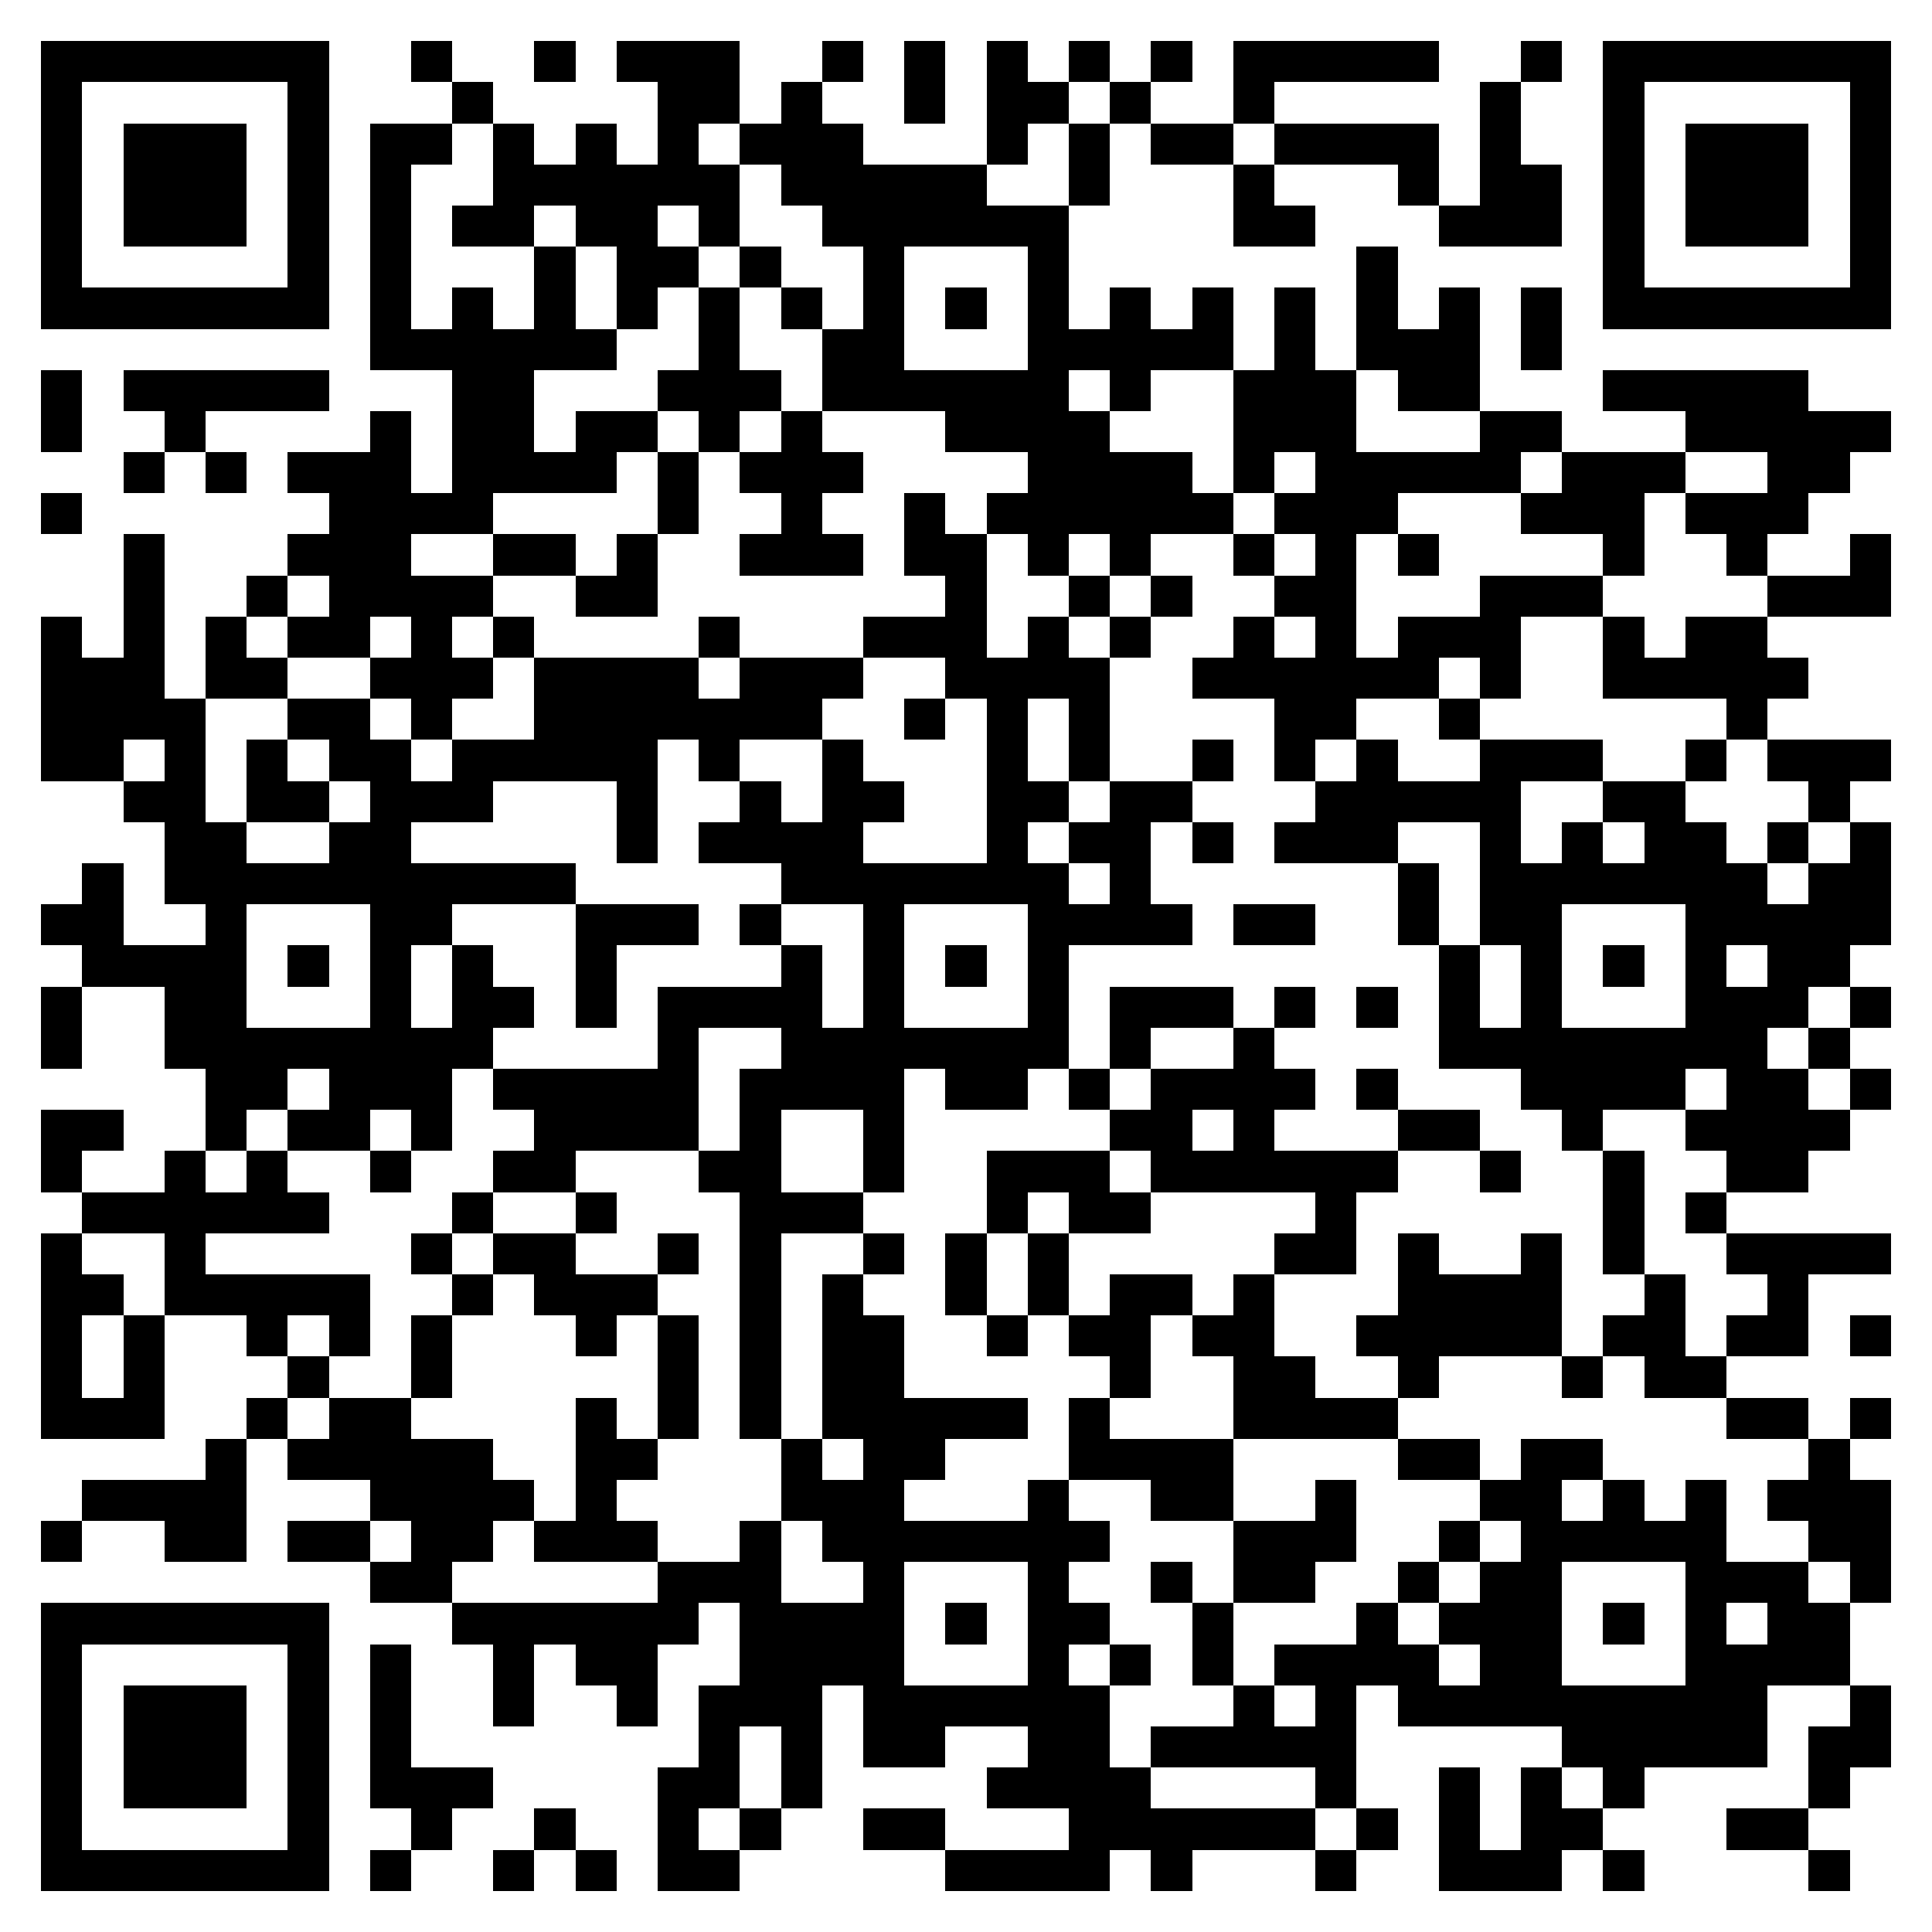 <svg xmlns="http://www.w3.org/2000/svg" viewBox="0 0 47 47" shape-rendering="crispEdges"><path fill="#ffffff" d="M0 0h47v47H0z"/><path stroke="#000000" d="M1 1.5h7m2 0h1m2 0h1m1 0h3m2 0h1m1 0h1m1 0h1m1 0h1m1 0h1m1 0h5m2 0h1m1 0h7M1 2.5h1m5 0h1m3 0h1m4 0h2m1 0h1m2 0h1m1 0h2m1 0h1m2 0h1m5 0h1m2 0h1m5 0h1M1 3.5h1m1 0h3m1 0h1m1 0h2m1 0h1m1 0h1m1 0h1m1 0h3m3 0h1m1 0h1m1 0h2m1 0h4m1 0h1m2 0h1m1 0h3m1 0h1M1 4.5h1m1 0h3m1 0h1m1 0h1m2 0h6m1 0h5m2 0h1m3 0h1m3 0h1m1 0h2m1 0h1m1 0h3m1 0h1M1 5.5h1m1 0h3m1 0h1m1 0h1m1 0h2m1 0h2m1 0h1m2 0h6m4 0h2m3 0h3m1 0h1m1 0h3m1 0h1M1 6.5h1m5 0h1m1 0h1m3 0h1m1 0h2m1 0h1m2 0h1m3 0h1m7 0h1m5 0h1m5 0h1M1 7.5h7m1 0h1m1 0h1m1 0h1m1 0h1m1 0h1m1 0h1m1 0h1m1 0h1m1 0h1m1 0h1m1 0h1m1 0h1m1 0h1m1 0h1m1 0h1m1 0h7M9 8.5h6m2 0h1m2 0h2m3 0h5m1 0h1m1 0h3m1 0h1M1 9.5h1m1 0h5m3 0h2m3 0h3m1 0h6m1 0h1m2 0h3m1 0h2m3 0h5M1 10.5h1m2 0h1m4 0h1m1 0h2m1 0h2m1 0h1m1 0h1m3 0h4m3 0h3m3 0h2m3 0h5M3 11.5h1m1 0h1m1 0h3m1 0h4m1 0h1m1 0h3m4 0h4m1 0h1m1 0h5m1 0h3m2 0h2M1 12.5h1m6 0h4m4 0h1m2 0h1m2 0h1m1 0h6m1 0h3m3 0h3m1 0h3M3 13.5h1m3 0h3m2 0h2m1 0h1m2 0h3m1 0h2m1 0h1m1 0h1m2 0h1m1 0h1m1 0h1m4 0h1m2 0h1m2 0h1M3 14.5h1m2 0h1m1 0h4m2 0h2m7 0h1m2 0h1m1 0h1m2 0h2m3 0h3m4 0h3M1 15.5h1m1 0h1m1 0h1m1 0h2m1 0h1m1 0h1m4 0h1m3 0h3m1 0h1m1 0h1m2 0h1m1 0h1m1 0h3m2 0h1m1 0h2M1 16.5h3m1 0h2m2 0h3m1 0h4m1 0h3m2 0h4m2 0h6m1 0h1m2 0h5M1 17.5h4m2 0h2m1 0h1m2 0h7m2 0h1m1 0h1m1 0h1m4 0h2m2 0h1m6 0h1M1 18.5h2m1 0h1m1 0h1m1 0h2m1 0h5m1 0h1m2 0h1m3 0h1m1 0h1m2 0h1m1 0h1m1 0h1m2 0h3m2 0h1m1 0h3M3 19.5h2m1 0h2m1 0h3m3 0h1m2 0h1m1 0h2m2 0h2m1 0h2m3 0h5m2 0h2m3 0h1M4 20.5h2m2 0h2m5 0h1m1 0h4m3 0h1m1 0h2m1 0h1m1 0h3m2 0h1m1 0h1m1 0h2m1 0h1m1 0h1M2 21.5h1m1 0h10m5 0h7m1 0h1m6 0h1m1 0h7m1 0h2M1 22.5h2m2 0h1m3 0h2m3 0h3m1 0h1m2 0h1m3 0h4m1 0h2m2 0h1m1 0h2m3 0h5M2 23.5h4m1 0h1m1 0h1m1 0h1m2 0h1m4 0h1m1 0h1m1 0h1m1 0h1m9 0h1m1 0h1m1 0h1m1 0h1m1 0h2M1 24.5h1m2 0h2m3 0h1m1 0h2m1 0h1m1 0h4m1 0h1m3 0h1m1 0h3m1 0h1m1 0h1m1 0h1m1 0h1m3 0h3m1 0h1M1 25.5h1m2 0h8m4 0h1m2 0h7m1 0h1m2 0h1m4 0h8m1 0h1M5 26.5h2m1 0h3m1 0h5m1 0h4m1 0h2m1 0h1m1 0h4m1 0h1m3 0h4m1 0h2m1 0h1M1 27.5h2m2 0h1m1 0h2m1 0h1m2 0h4m1 0h1m2 0h1m5 0h2m1 0h1m3 0h2m2 0h1m2 0h4M1 28.5h1m2 0h1m1 0h1m2 0h1m2 0h2m3 0h2m2 0h1m2 0h3m1 0h6m2 0h1m2 0h1m2 0h2M2 29.5h6m3 0h1m2 0h1m3 0h3m3 0h1m1 0h2m4 0h1m6 0h1m1 0h1M1 30.5h1m2 0h1m5 0h1m1 0h2m2 0h1m1 0h1m2 0h1m1 0h1m1 0h1m5 0h2m1 0h1m2 0h1m1 0h1m2 0h4M1 31.5h2m1 0h5m2 0h1m1 0h3m2 0h1m1 0h1m2 0h1m1 0h1m1 0h2m1 0h1m3 0h4m2 0h1m2 0h1M1 32.5h1m1 0h1m2 0h1m1 0h1m1 0h1m3 0h1m1 0h1m1 0h1m1 0h2m2 0h1m1 0h2m1 0h2m2 0h5m1 0h2m1 0h2m1 0h1M1 33.5h1m1 0h1m3 0h1m2 0h1m5 0h1m1 0h1m1 0h2m5 0h1m2 0h2m2 0h1m3 0h1m1 0h2M1 34.5h3m2 0h1m1 0h2m4 0h1m1 0h1m1 0h1m1 0h5m1 0h1m3 0h4m8 0h2m1 0h1M5 35.5h1m1 0h5m2 0h2m3 0h1m1 0h2m3 0h4m4 0h2m1 0h2m5 0h1M2 36.5h4m3 0h4m1 0h1m4 0h3m3 0h1m2 0h2m2 0h1m3 0h2m1 0h1m1 0h1m1 0h3M1 37.5h1m2 0h2m1 0h2m1 0h2m1 0h3m2 0h1m1 0h7m3 0h3m2 0h1m1 0h5m2 0h2M9 38.5h2m5 0h3m2 0h1m3 0h1m2 0h1m1 0h2m2 0h1m1 0h2m3 0h3m1 0h1M1 39.5h7m3 0h6m1 0h4m1 0h1m1 0h2m2 0h1m3 0h1m1 0h3m1 0h1m1 0h1m1 0h2M1 40.5h1m5 0h1m1 0h1m2 0h1m1 0h2m2 0h4m3 0h1m1 0h1m1 0h1m1 0h4m1 0h2m3 0h4M1 41.5h1m1 0h3m1 0h1m1 0h1m2 0h1m2 0h1m1 0h3m1 0h6m3 0h1m1 0h1m1 0h9m2 0h1M1 42.5h1m1 0h3m1 0h1m1 0h1m7 0h1m1 0h1m1 0h2m2 0h2m1 0h5m5 0h5m1 0h2M1 43.5h1m1 0h3m1 0h1m1 0h3m4 0h2m1 0h1m4 0h4m4 0h1m2 0h1m1 0h1m1 0h1m4 0h1M1 44.5h1m5 0h1m2 0h1m2 0h1m2 0h1m1 0h1m2 0h2m3 0h6m1 0h1m1 0h1m1 0h2m3 0h2M1 45.5h7m1 0h1m2 0h1m1 0h1m1 0h2m5 0h4m1 0h1m3 0h1m2 0h3m1 0h1m4 0h1"/></svg>
